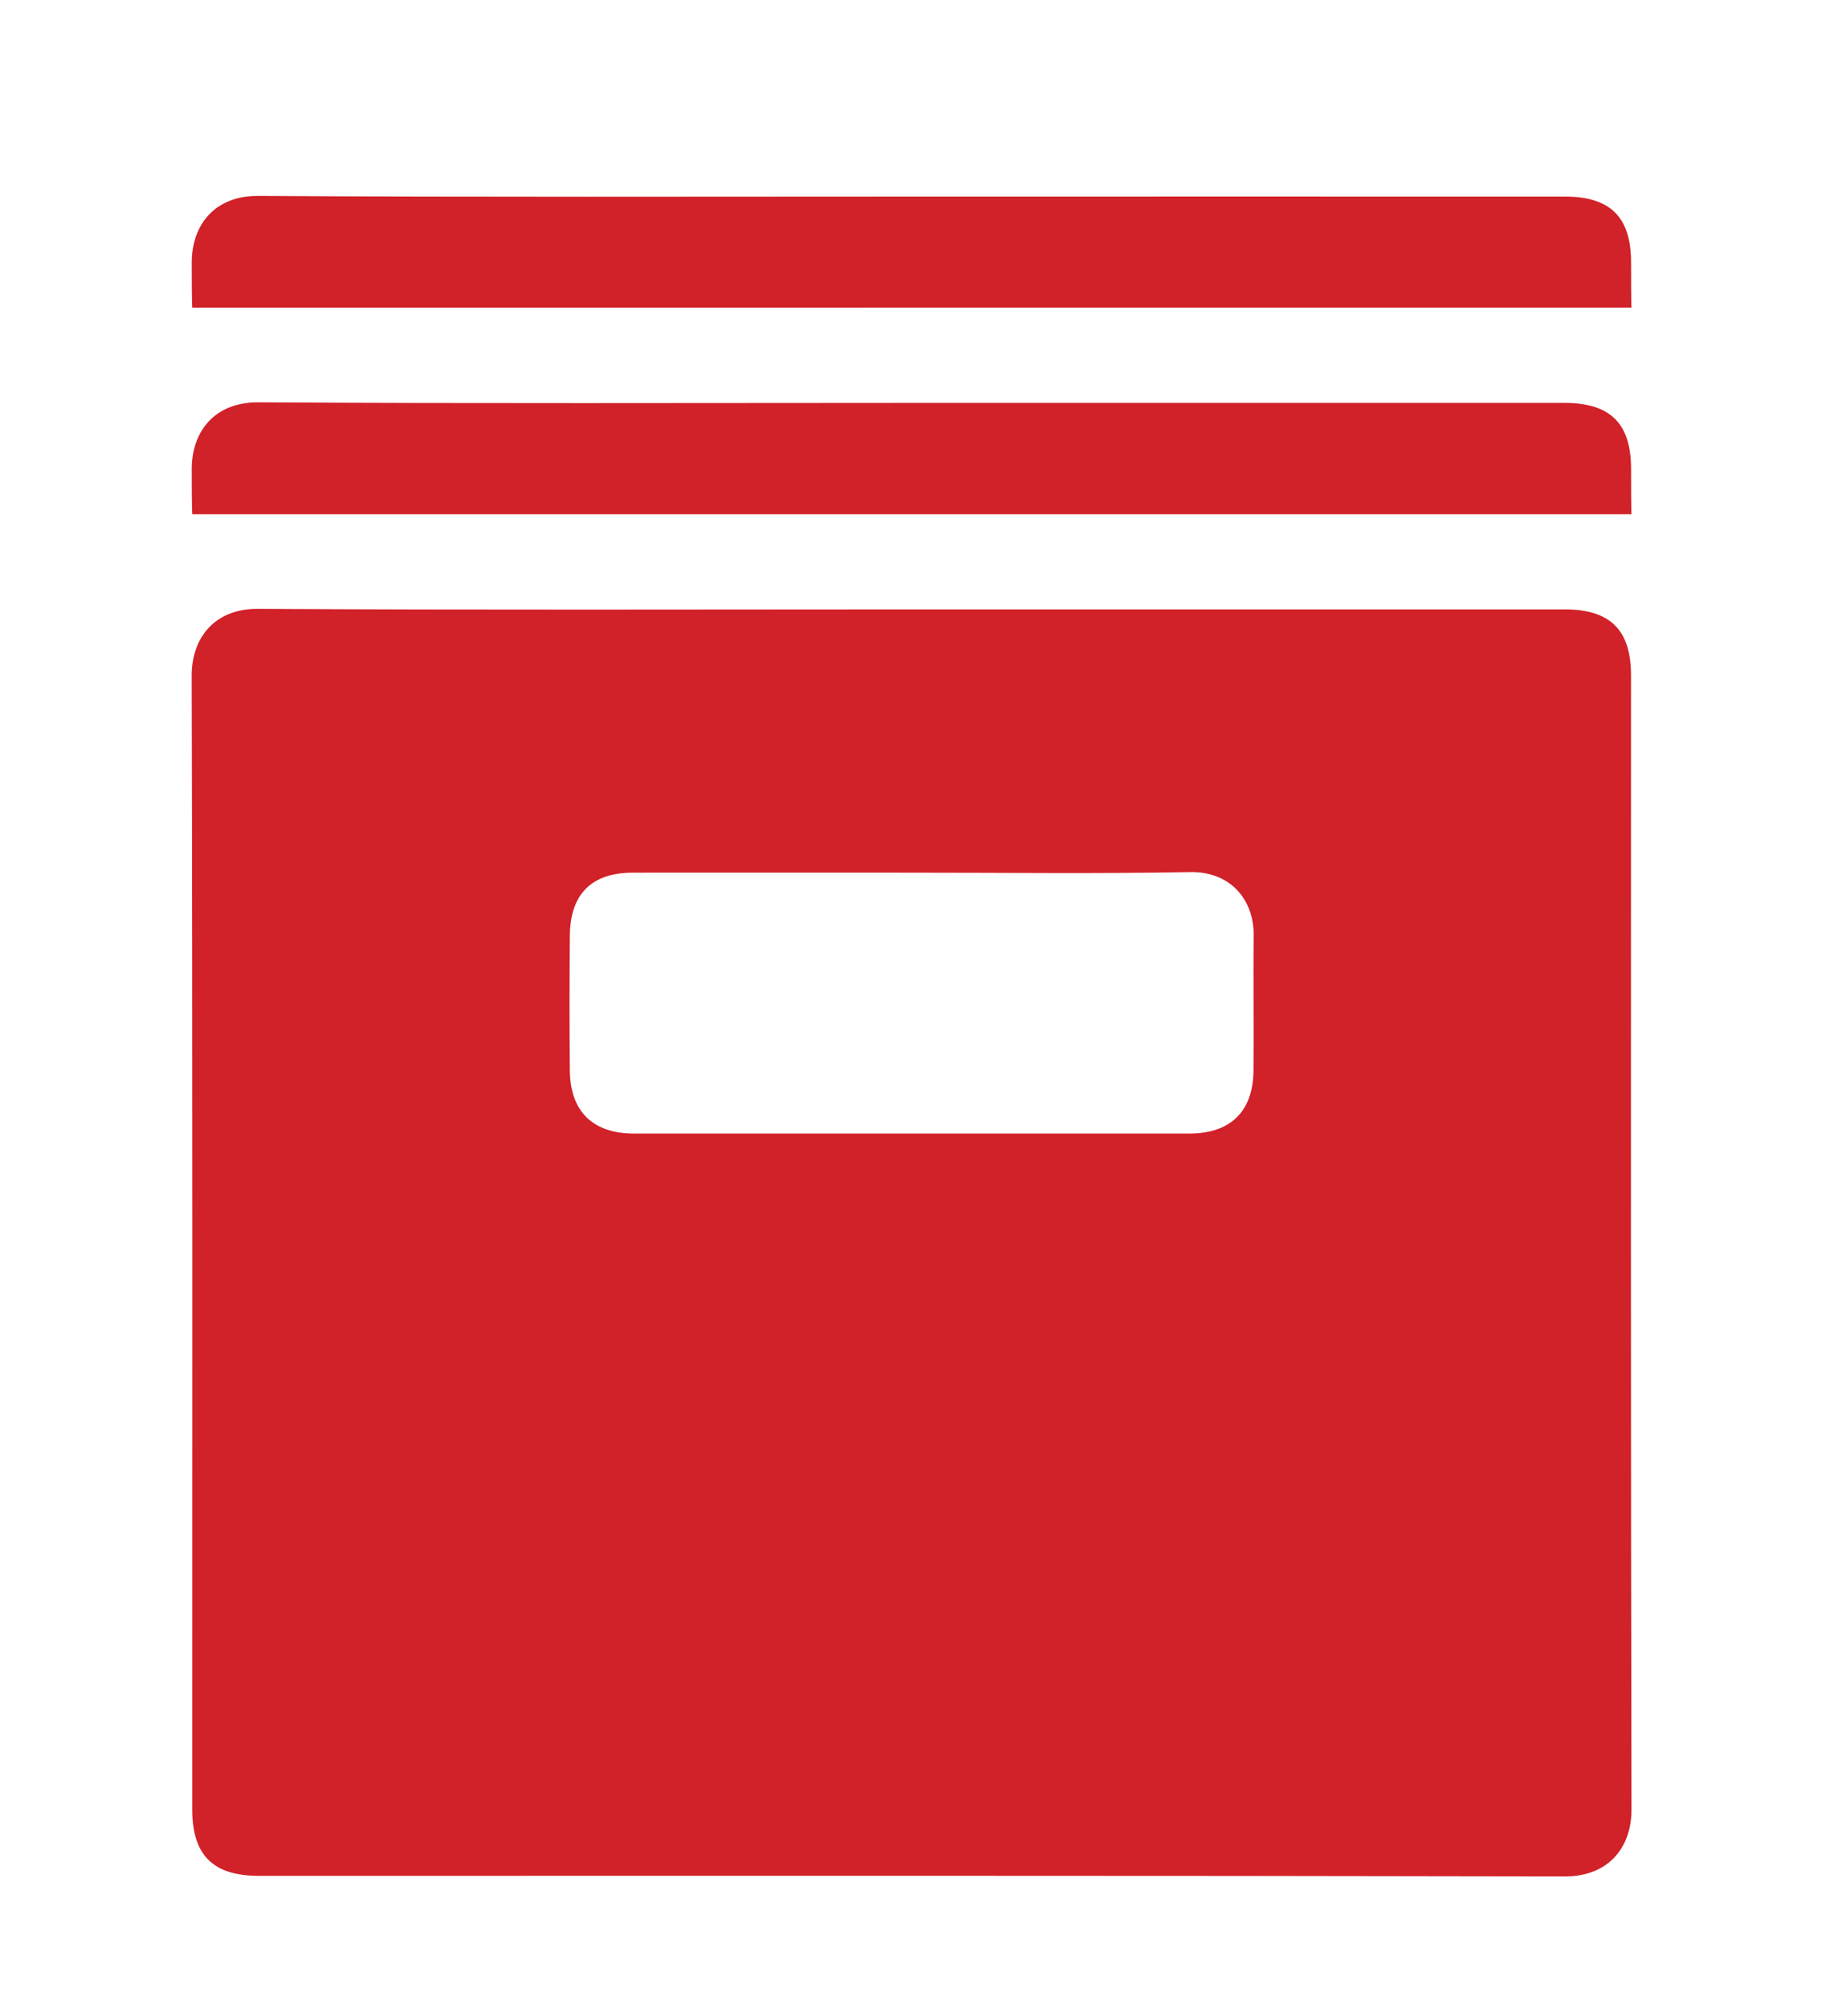 <?xml version="1.0" encoding="UTF-8"?><svg id="Layer_1" xmlns="http://www.w3.org/2000/svg" viewBox="0 0 355.92 388.53"><defs><style>.cls-1{fill:#d12129;}</style></defs><path class="cls-1" d="M176,168.18c-17.99,0-36.01-.02-54.02,0-7.97,0-12.1,4.11-12.17,12.13-.07,8.69-.09,17.36,0,26.05,.09,7.86,4.44,12.08,12.32,12.1h107.08c7.9-.02,12.26-4.25,12.34-12.1,.09-8.67-.07-17.36,.04-26.05,.07-6.83-4.4-12.37-12.21-12.24-17.79,.33-35.59,.11-53.38,.11m-.66-50.74h126.16c8.8,0,12.8,3.96,12.8,12.72,0,72.86-.07,145.73,.09,218.59,.02,7.09-4.25,12.89-12.85,12.87-83.9-.18-167.79-.11-251.69-.11-8.78,0-12.8-3.98-12.8-12.74,0-72.86,.07-145.73-.11-218.59,0-7.07,4.22-12.91,12.87-12.85,41.85,.26,83.68,.11,125.53,.11"/><path class="cls-1" d="M37.06,99.1s-.11,0-.11-8.71c0-7.05,4.22-12.91,12.87-12.85,41.85,.26,83.68,.11,125.53,.11h126.16c8.8,0,12.8,3.96,12.8,12.72s.09,8.73,.09,8.73"/><path class="cls-1" d="M37.06,59.31s-.11,0-.11-8.71c0-7.05,4.22-12.91,12.87-12.85,41.85,.26,83.68,.13,125.53,.13s84.09-.02,126.16,0c8.8,0,12.8,3.94,12.8,12.69s.09,8.73,.09,8.73"/></svg>